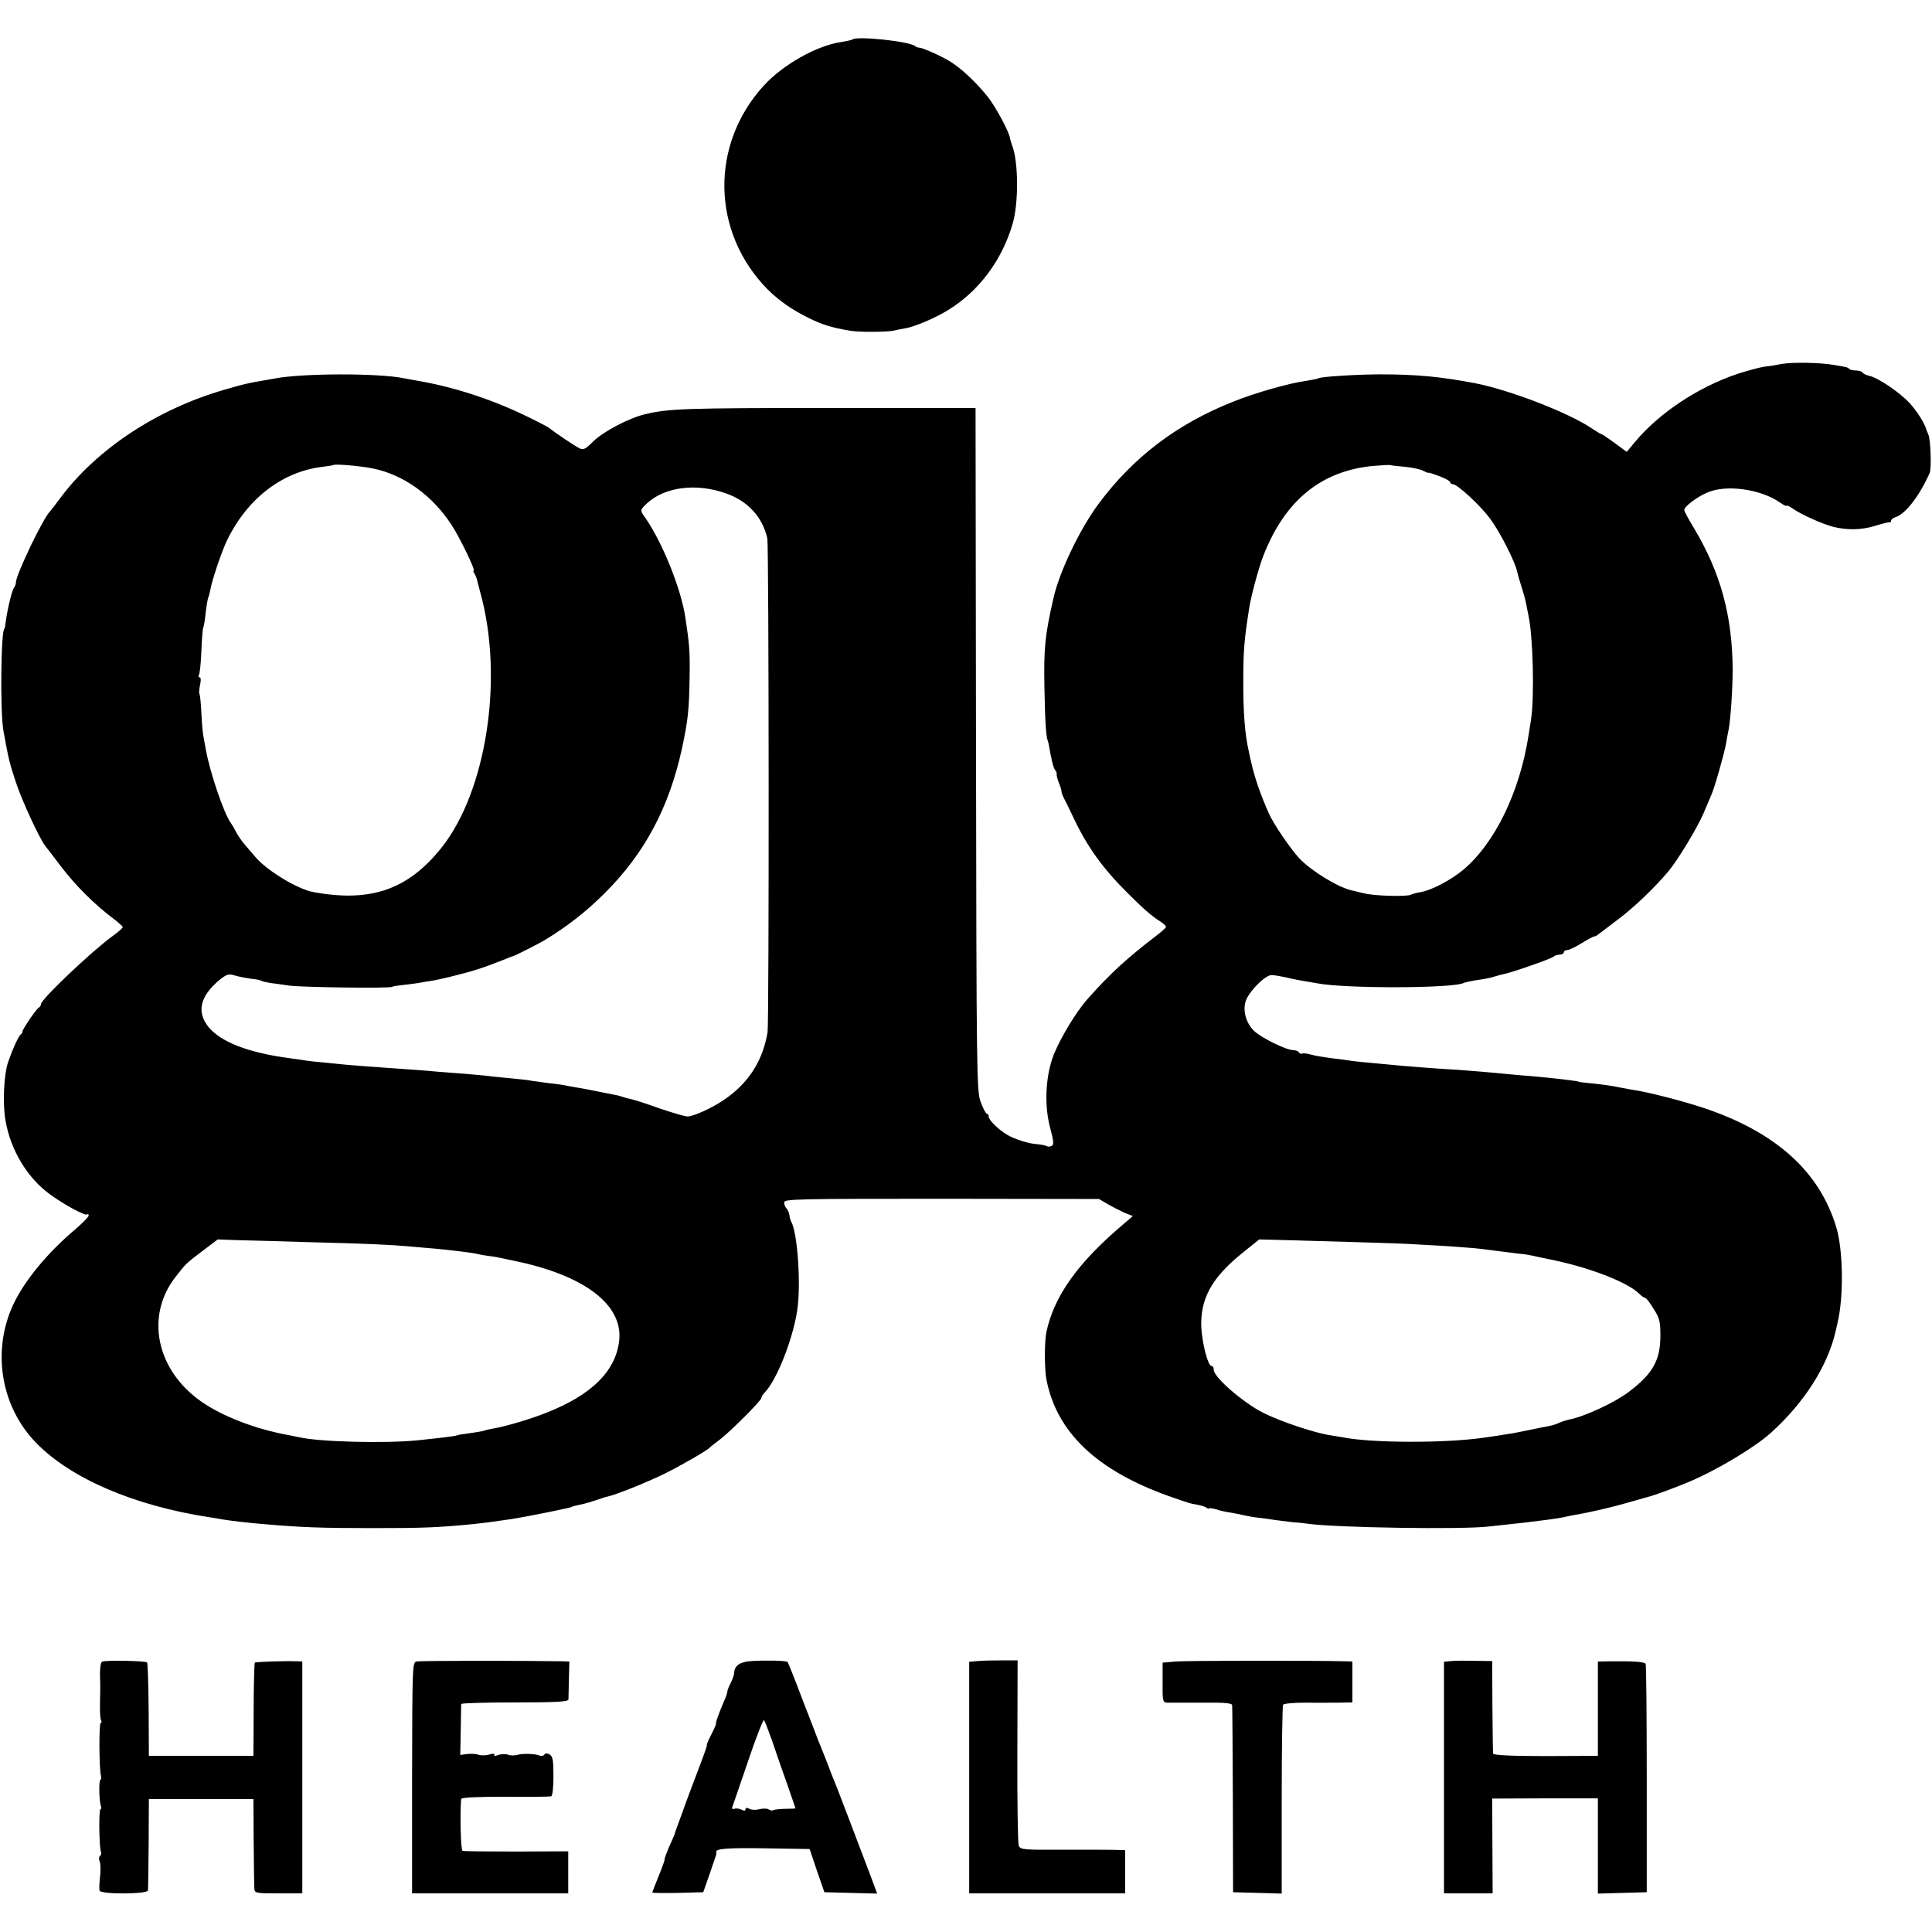<?xml version="1.0" standalone="no"?>
<!DOCTYPE svg PUBLIC "-//W3C//DTD SVG 20010904//EN"
 "http://www.w3.org/TR/2001/REC-SVG-20010904/DTD/svg10.dtd">
<svg version="1.0" xmlns="http://www.w3.org/2000/svg"
 width="850pt" height="850pt" viewBox="0 0 850 850"
 preserveAspectRatio="xMidYMid meet">
<g transform="translate(0,850) scale(0.1,-0.1)"
fill="#000000" stroke="none">
<path d="M3750 8326 c-3 -2 -25 -7 -50 -11 -107 -16 -255 -99 -340 -192 -237
-260 -230 -645 17 -896 49 -49 109 -91 181 -126 58 -29 103 -43 182 -56 36 -7
160 -6 190 0 14 3 36 8 50 10 41 6 131 44 190 80 136 83 238 219 285 380 27
92 26 273 -2 345 -3 8 -8 24 -10 35 -6 30 -64 138 -98 180 -49 61 -113 122
-161 152 -33 22 -124 63 -138 63 -7 0 -16 3 -20 7 -21 21 -260 46 -276 29z"/>
<path d="M7840 6899 c-19 -4 -53 -10 -76 -12 -22 -3 -76 -18 -120 -32 -175
-59 -346 -173 -453 -302 l-34 -41 -53 39 c-29 21 -55 39 -58 39 -3 0 -21 11
-41 24 -102 70 -362 170 -515 200 -153 29 -259 39 -415 39 -102 0 -262 -10
-274 -17 -4 -3 -27 -7 -51 -11 -77 -10 -230 -54 -324 -92 -248 -98 -441 -245
-593 -450 -83 -112 -174 -302 -199 -418 -37 -163 -42 -216 -39 -390 3 -156 7
-214 15 -235 1 -3 3 -9 4 -15 11 -65 20 -102 27 -111 6 -7 9 -16 8 -20 -1 -5
3 -22 9 -37 7 -16 12 -33 12 -38 0 -5 4 -17 9 -27 5 -9 26 -52 47 -96 58 -122
126 -217 235 -325 66 -66 104 -100 142 -124 15 -9 27 -21 27 -25 0 -4 -20 -21
-43 -39 -127 -97 -205 -168 -302 -278 -51 -57 -119 -171 -149 -245 -37 -95
-43 -227 -14 -329 13 -49 15 -67 6 -72 -7 -4 -16 -5 -22 -2 -5 4 -24 7 -42 9
-39 2 -100 22 -134 42 -39 24 -80 64 -80 79 0 7 -4 13 -8 13 -5 0 -17 24 -28
53 -17 50 -18 117 -20 1552 l-2 1500 -654 0 c-626 0 -697 -3 -798 -27 -71 -16
-185 -76 -230 -120 -36 -36 -44 -39 -63 -29 -20 10 -106 68 -132 89 -5 4 -53
29 -105 54 -154 74 -319 127 -479 154 -18 3 -43 8 -55 10 -112 23 -446 22
-566 -1 -10 -2 -33 -6 -51 -9 -66 -11 -88 -16 -173 -41 -296 -86 -559 -260
-720 -475 -22 -30 -43 -57 -46 -60 -29 -27 -150 -279 -150 -312 0 -8 -4 -18
-8 -23 -9 -10 -30 -97 -37 -152 -2 -15 -4 -28 -5 -28 -16 0 -20 -367 -5 -450
23 -125 25 -137 55 -227 26 -80 106 -252 130 -281 6 -7 35 -45 66 -86 65 -86
149 -170 236 -235 21 -16 38 -32 38 -35 0 -4 -19 -21 -43 -38 -95 -69 -317
-280 -317 -301 0 -6 -4 -12 -8 -14 -11 -4 -77 -102 -73 -107 1 -2 -1 -7 -6
-10 -11 -8 -36 -62 -58 -126 -18 -54 -24 -180 -11 -254 22 -130 96 -253 195
-325 63 -46 157 -97 165 -89 3 4 6 1 6 -5 0 -6 -26 -32 -57 -59 -125 -105
-225 -227 -275 -333 -95 -205 -54 -449 101 -608 153 -157 430 -276 761 -327
19 -3 46 -7 60 -10 30 -5 120 -16 175 -20 170 -15 261 -18 480 -18 226 0 288
2 450 18 47 5 64 7 160 21 67 10 270 51 270 54 0 2 14 5 54 14 13 3 40 11 60
18 20 7 38 13 41 13 36 7 176 63 255 102 69 34 185 101 195 112 3 4 23 19 45
36 46 34 185 173 185 185 0 5 6 15 13 22 53 53 124 232 144 360 18 112 2 345
-26 393 -3 6 -7 19 -8 30 -2 11 -8 24 -13 29 -6 6 -10 17 -10 26 0 15 61 16
693 16 l692 -1 39 -23 c21 -12 54 -29 74 -38 l36 -14 -44 -38 c-199 -168 -305
-318 -337 -476 -8 -42 -8 -163 1 -206 45 -231 220 -398 535 -511 47 -17 95
-33 106 -35 40 -7 50 -10 63 -17 6 -5 12 -6 12 -3 0 2 15 0 33 -5 17 -6 46
-12 62 -14 17 -3 44 -8 60 -12 17 -3 39 -8 50 -9 11 -1 52 -6 90 -12 39 -5 77
-10 85 -10 8 0 33 -3 55 -6 122 -17 676 -26 795 -12 25 3 70 8 100 11 30 3 66
7 80 9 14 2 50 6 80 10 30 4 62 9 70 11 8 2 30 7 48 10 67 11 169 35 237 55
39 11 78 22 88 25 22 5 117 40 172 63 125 52 294 153 367 219 145 131 248 291
284 446 2 9 6 27 9 40 27 115 24 317 -6 417 -74 247 -268 421 -588 527 -91 30
-242 69 -306 78 -11 2 -36 6 -55 10 -43 9 -81 14 -140 20 -25 2 -45 5 -45 6 0
3 -111 16 -202 24 -28 2 -75 6 -105 9 -80 8 -175 16 -253 21 -72 4 -200 14
-270 21 -123 11 -162 15 -185 19 -14 2 -49 7 -77 10 -29 4 -67 10 -84 15 -18
5 -35 7 -40 5 -4 -3 -10 -1 -14 5 -3 5 -15 10 -26 10 -30 0 -140 54 -171 84
-38 36 -53 96 -35 138 19 44 85 108 111 108 12 0 40 -5 64 -10 23 -6 58 -13
78 -16 20 -3 46 -8 58 -10 122 -24 605 -23 647 2 4 2 24 6 44 10 54 8 74 12
95 19 10 3 27 8 38 10 36 7 207 67 217 76 5 5 17 9 27 9 10 0 18 5 18 10 0 6
7 10 15 10 8 0 37 14 63 30 27 17 52 30 56 30 4 0 12 4 19 10 7 5 46 35 87 66
68 51 157 136 219 209 42 50 126 189 155 255 15 36 31 74 36 85 13 28 57 183
64 225 3 19 8 46 11 59 9 45 18 185 18 266 -2 238 -53 425 -170 621 -24 39
-43 75 -43 80 0 15 53 56 99 76 83 38 237 17 324 -44 15 -11 27 -16 27 -13 0
3 12 -2 28 -13 37 -26 131 -68 178 -80 63 -15 122 -14 182 4 32 10 60 17 65
16 4 -1 7 2 7 7 0 5 9 13 20 16 44 14 106 95 150 195 8 20 4 145 -6 168 -4 9
-8 19 -9 22 -6 26 -43 84 -74 117 -42 46 -135 109 -175 119 -14 3 -29 10 -32
15 -3 5 -15 9 -28 9 -12 0 -26 3 -30 7 -3 4 -12 8 -19 9 -7 1 -30 5 -52 9 -55
10 -183 12 -225 4z m-6200 -460 c135 -27 262 -118 347 -249 36 -55 106 -200
97 -200 -3 0 -2 -6 3 -12 4 -7 8 -17 10 -23 1 -5 9 -35 17 -65 103 -375 26
-872 -172 -1120 -147 -184 -311 -241 -562 -195 -71 12 -213 99 -261 160 -10
11 -28 33 -42 49 -14 16 -31 41 -38 55 -7 14 -18 33 -24 41 -30 41 -91 221
-109 320 -3 19 -9 46 -11 60 -3 14 -7 60 -9 103 -2 43 -6 80 -8 83 -3 3 -2 21
2 40 5 20 4 34 -2 34 -5 0 -6 5 -3 10 4 6 9 54 11 106 2 53 6 99 8 103 3 4 8
34 11 66 4 33 9 63 12 68 2 4 6 20 9 35 7 39 44 150 67 202 87 190 244 314
424 336 26 3 49 7 50 8 6 6 119 -4 173 -15z m4543 7 c32 -3 68 -11 80 -18 12
-6 22 -10 22 -8 0 2 21 -5 48 -15 26 -10 47 -22 47 -26 0 -5 5 -9 11 -9 21 0
121 -93 165 -152 43 -58 109 -188 118 -230 3 -13 12 -45 21 -73 9 -27 18 -61
20 -75 3 -14 7 -36 10 -50 20 -94 26 -357 11 -455 -4 -27 -9 -59 -11 -70 -39
-252 -150 -478 -290 -594 -54 -44 -137 -88 -185 -96 -18 -3 -37 -8 -42 -11
-16 -10 -162 -6 -208 6 -25 6 -49 12 -55 13 -61 15 -174 84 -228 140 -39 42
-113 150 -134 197 -38 86 -62 155 -78 225 -4 17 -9 39 -11 50 -17 73 -25 175
-24 315 0 127 4 176 26 315 8 53 43 182 63 232 95 242 254 371 481 393 36 3
70 5 75 4 6 -2 36 -5 68 -8z m-2988 -117 c96 -34 160 -104 181 -198 7 -35 8
-2127 1 -2173 -22 -127 -84 -224 -192 -297 -52 -36 -135 -73 -160 -73 -11 0
-66 16 -122 35 -55 20 -112 38 -125 41 -12 2 -30 7 -38 10 -8 3 -26 8 -40 10
-14 3 -50 10 -80 16 -30 6 -66 13 -80 15 -14 2 -34 6 -45 8 -11 3 -45 8 -76
11 -31 4 -67 9 -80 11 -12 3 -50 7 -83 10 -34 3 -75 7 -92 9 -16 3 -66 7 -110
11 -43 3 -101 8 -129 10 -27 3 -84 7 -125 10 -171 12 -237 17 -270 20 -19 2
-64 6 -100 10 -36 3 -74 7 -85 9 -11 2 -45 7 -75 11 -179 24 -299 71 -353 137
-53 67 -37 135 49 207 32 25 40 28 68 19 17 -5 48 -11 70 -14 21 -2 42 -6 46
-9 4 -3 23 -7 41 -10 19 -2 54 -7 79 -11 55 -8 441 -13 454 -6 5 3 25 6 45 8
19 2 51 6 71 9 19 4 46 8 60 10 14 2 64 13 110 25 76 19 114 31 215 71 17 7
32 13 35 13 7 2 112 55 135 69 101 61 185 127 265 207 176 175 283 376 340
635 27 126 32 171 34 320 2 107 -1 143 -19 260 -19 126 -101 329 -176 437 -24
33 -24 34 8 64 78 72 217 90 348 43z m-1835 -3294 c270 -7 357 -11 455 -20 39
-3 86 -8 105 -9 79 -8 157 -17 180 -23 14 -3 34 -7 45 -8 11 -1 38 -5 60 -10
22 -5 45 -9 52 -11 313 -63 486 -194 467 -354 -16 -133 -121 -237 -319 -315
-73 -29 -177 -60 -235 -70 -18 -3 -36 -7 -39 -9 -3 -2 -31 -7 -61 -11 -30 -4
-57 -8 -60 -10 -5 -3 -59 -10 -175 -22 -142 -14 -431 -7 -520 14 -11 2 -33 7
-50 10 -142 26 -287 82 -380 147 -198 139 -247 377 -112 549 47 60 44 57 124
118 l61 46 83 -3 c46 -1 190 -5 319 -9z m4610 0 c107 -3 227 -7 265 -10 120
-6 259 -16 285 -20 25 -3 106 -14 165 -21 17 -1 41 -5 55 -8 14 -3 50 -11 80
-17 170 -34 341 -100 392 -151 10 -10 21 -18 26 -18 4 0 21 -21 37 -48 27 -42
30 -56 30 -122 -1 -106 -34 -164 -138 -243 -63 -48 -196 -110 -266 -123 -13
-3 -31 -9 -40 -13 -9 -5 -29 -12 -46 -15 -16 -3 -52 -10 -80 -16 -27 -6 -61
-12 -75 -15 -49 -8 -105 -17 -130 -20 -169 -25 -495 -24 -620 1 -14 2 -39 7
-55 9 -69 10 -216 59 -295 98 -89 44 -220 158 -220 190 0 10 -4 17 -9 17 -19
0 -48 124 -46 195 3 116 56 203 188 308 l67 54 118 -3 c64 -2 205 -6 312 -9z"/>
<path d="M449 1189 c-8 -4 -11 -40 -8 -99 0 -8 0 -45 -1 -82 -1 -37 1 -72 5
-78 3 -5 3 -10 -2 -10 -8 0 -7 -200 1 -232 2 -10 1 -18 -2 -18 -8 0 -6 -95 2
-116 3 -8 2 -14 -2 -14 -8 0 -6 -166 2 -187 3 -7 1 -15 -4 -18 -5 -3 -6 -15
-1 -26 4 -12 4 -42 1 -68 -3 -27 -4 -53 -2 -59 5 -17 212 -16 213 1 1 6 2 100
3 207 l1 195 230 0 230 0 1 -185 c1 -102 2 -195 3 -207 1 -22 4 -23 106 -23
l105 0 0 510 0 510 -22 1 c-54 2 -183 -2 -187 -6 -2 -3 -5 -96 -5 -208 l-1
-202 -230 0 -230 0 -1 203 c-1 111 -4 205 -7 208 -7 7 -186 11 -198 3z"/>
<path d="M1832 1190 c-18 -5 -18 -24 -19 -512 l0 -508 344 0 343 0 0 93 0 92
-227 -1 c-126 0 -232 1 -238 3 -8 3 -12 163 -6 228 1 7 68 10 194 10 105 -1
197 0 202 2 6 2 10 40 10 89 0 70 -3 87 -17 95 -10 6 -19 6 -23 0 -3 -6 -12
-8 -20 -5 -22 9 -78 10 -100 3 -11 -3 -29 -3 -40 1 -11 4 -30 3 -43 -1 -14 -6
-21 -5 -17 0 3 6 -6 7 -22 2 -16 -5 -37 -5 -48 -1 -11 4 -33 5 -50 3 l-30 -4
2 108 c1 59 2 111 2 116 1 4 107 7 236 7 181 0 235 3 236 13 0 6 1 47 2 90 l2
77 -30 1 c-175 3 -628 3 -643 -1z"/>
<path d="M3306 1192 c-50 -3 -75 -20 -76 -52 0 -8 -7 -28 -15 -44 -8 -15 -15
-33 -15 -38 0 -6 -6 -24 -14 -41 -22 -51 -38 -96 -36 -99 2 -2 -7 -23 -20 -48
-13 -25 -22 -46 -20 -48 1 -2 -7 -26 -18 -55 -11 -29 -39 -104 -63 -167 -23
-63 -46 -126 -51 -140 -5 -14 -10 -27 -10 -30 -1 -3 -12 -29 -25 -57 -12 -29
-21 -53 -19 -53 2 0 -9 -32 -25 -71 -16 -39 -29 -73 -29 -75 0 -3 50 -3 112
-2 l112 3 28 80 c15 44 28 82 29 85 1 3 1 8 0 12 -2 15 50 19 228 16 l183 -3
32 -95 33 -95 116 -3 116 -3 -25 68 c-50 132 -125 329 -149 391 -14 34 -37 92
-51 130 -15 37 -30 76 -35 87 -4 11 -35 92 -69 179 -33 88 -63 162 -65 164 -6
6 -96 8 -159 4z m88 -342 c14 -41 43 -127 66 -190 22 -63 40 -115 40 -116 0
-1 -20 -2 -45 -2 -25 -1 -49 -3 -53 -6 -5 -3 -14 -1 -21 4 -8 4 -26 4 -41 0
-15 -4 -34 -3 -43 2 -11 6 -17 5 -17 -2 0 -7 -6 -8 -17 -2 -10 5 -24 7 -32 4
-7 -2 -12 0 -10 5 2 6 33 96 69 201 35 105 68 188 71 184 4 -4 18 -41 33 -82z"/>
<path d="M4300 1192 l-36 -3 0 -509 0 -510 343 0 343 0 0 95 0 95 -32 1 c-18
1 -122 1 -231 1 -185 -1 -198 0 -205 18 -4 10 -7 198 -6 417 l1 398 -71 0
c-39 0 -87 -1 -106 -3z"/>
<path d="M5170 1190 l-55 -5 0 -87 c-1 -82 1 -88 20 -89 11 0 80 0 153 0 99 1
132 -2 133 -11 1 -7 2 -195 3 -418 l1 -405 107 -3 107 -3 0 411 c0 226 3 415
6 420 3 5 47 9 98 9 51 -1 118 0 150 0 l57 1 0 90 0 90 -32 1 c-152 4 -705 3
-748 -1z"/>
<path d="M6384 1192 l-31 -3 0 -510 0 -509 107 0 107 0 -1 208 -1 209 233 1
232 0 0 -209 0 -210 107 3 108 3 0 498 c0 274 -2 502 -5 507 -5 9 -58 12 -152
11 l-58 -1 0 -208 0 -207 -230 -1 c-153 0 -230 4 -231 11 -1 5 -2 99 -3 208
l-1 199 -75 1 c-41 1 -89 1 -106 -1z"/>
</g>
</svg>
